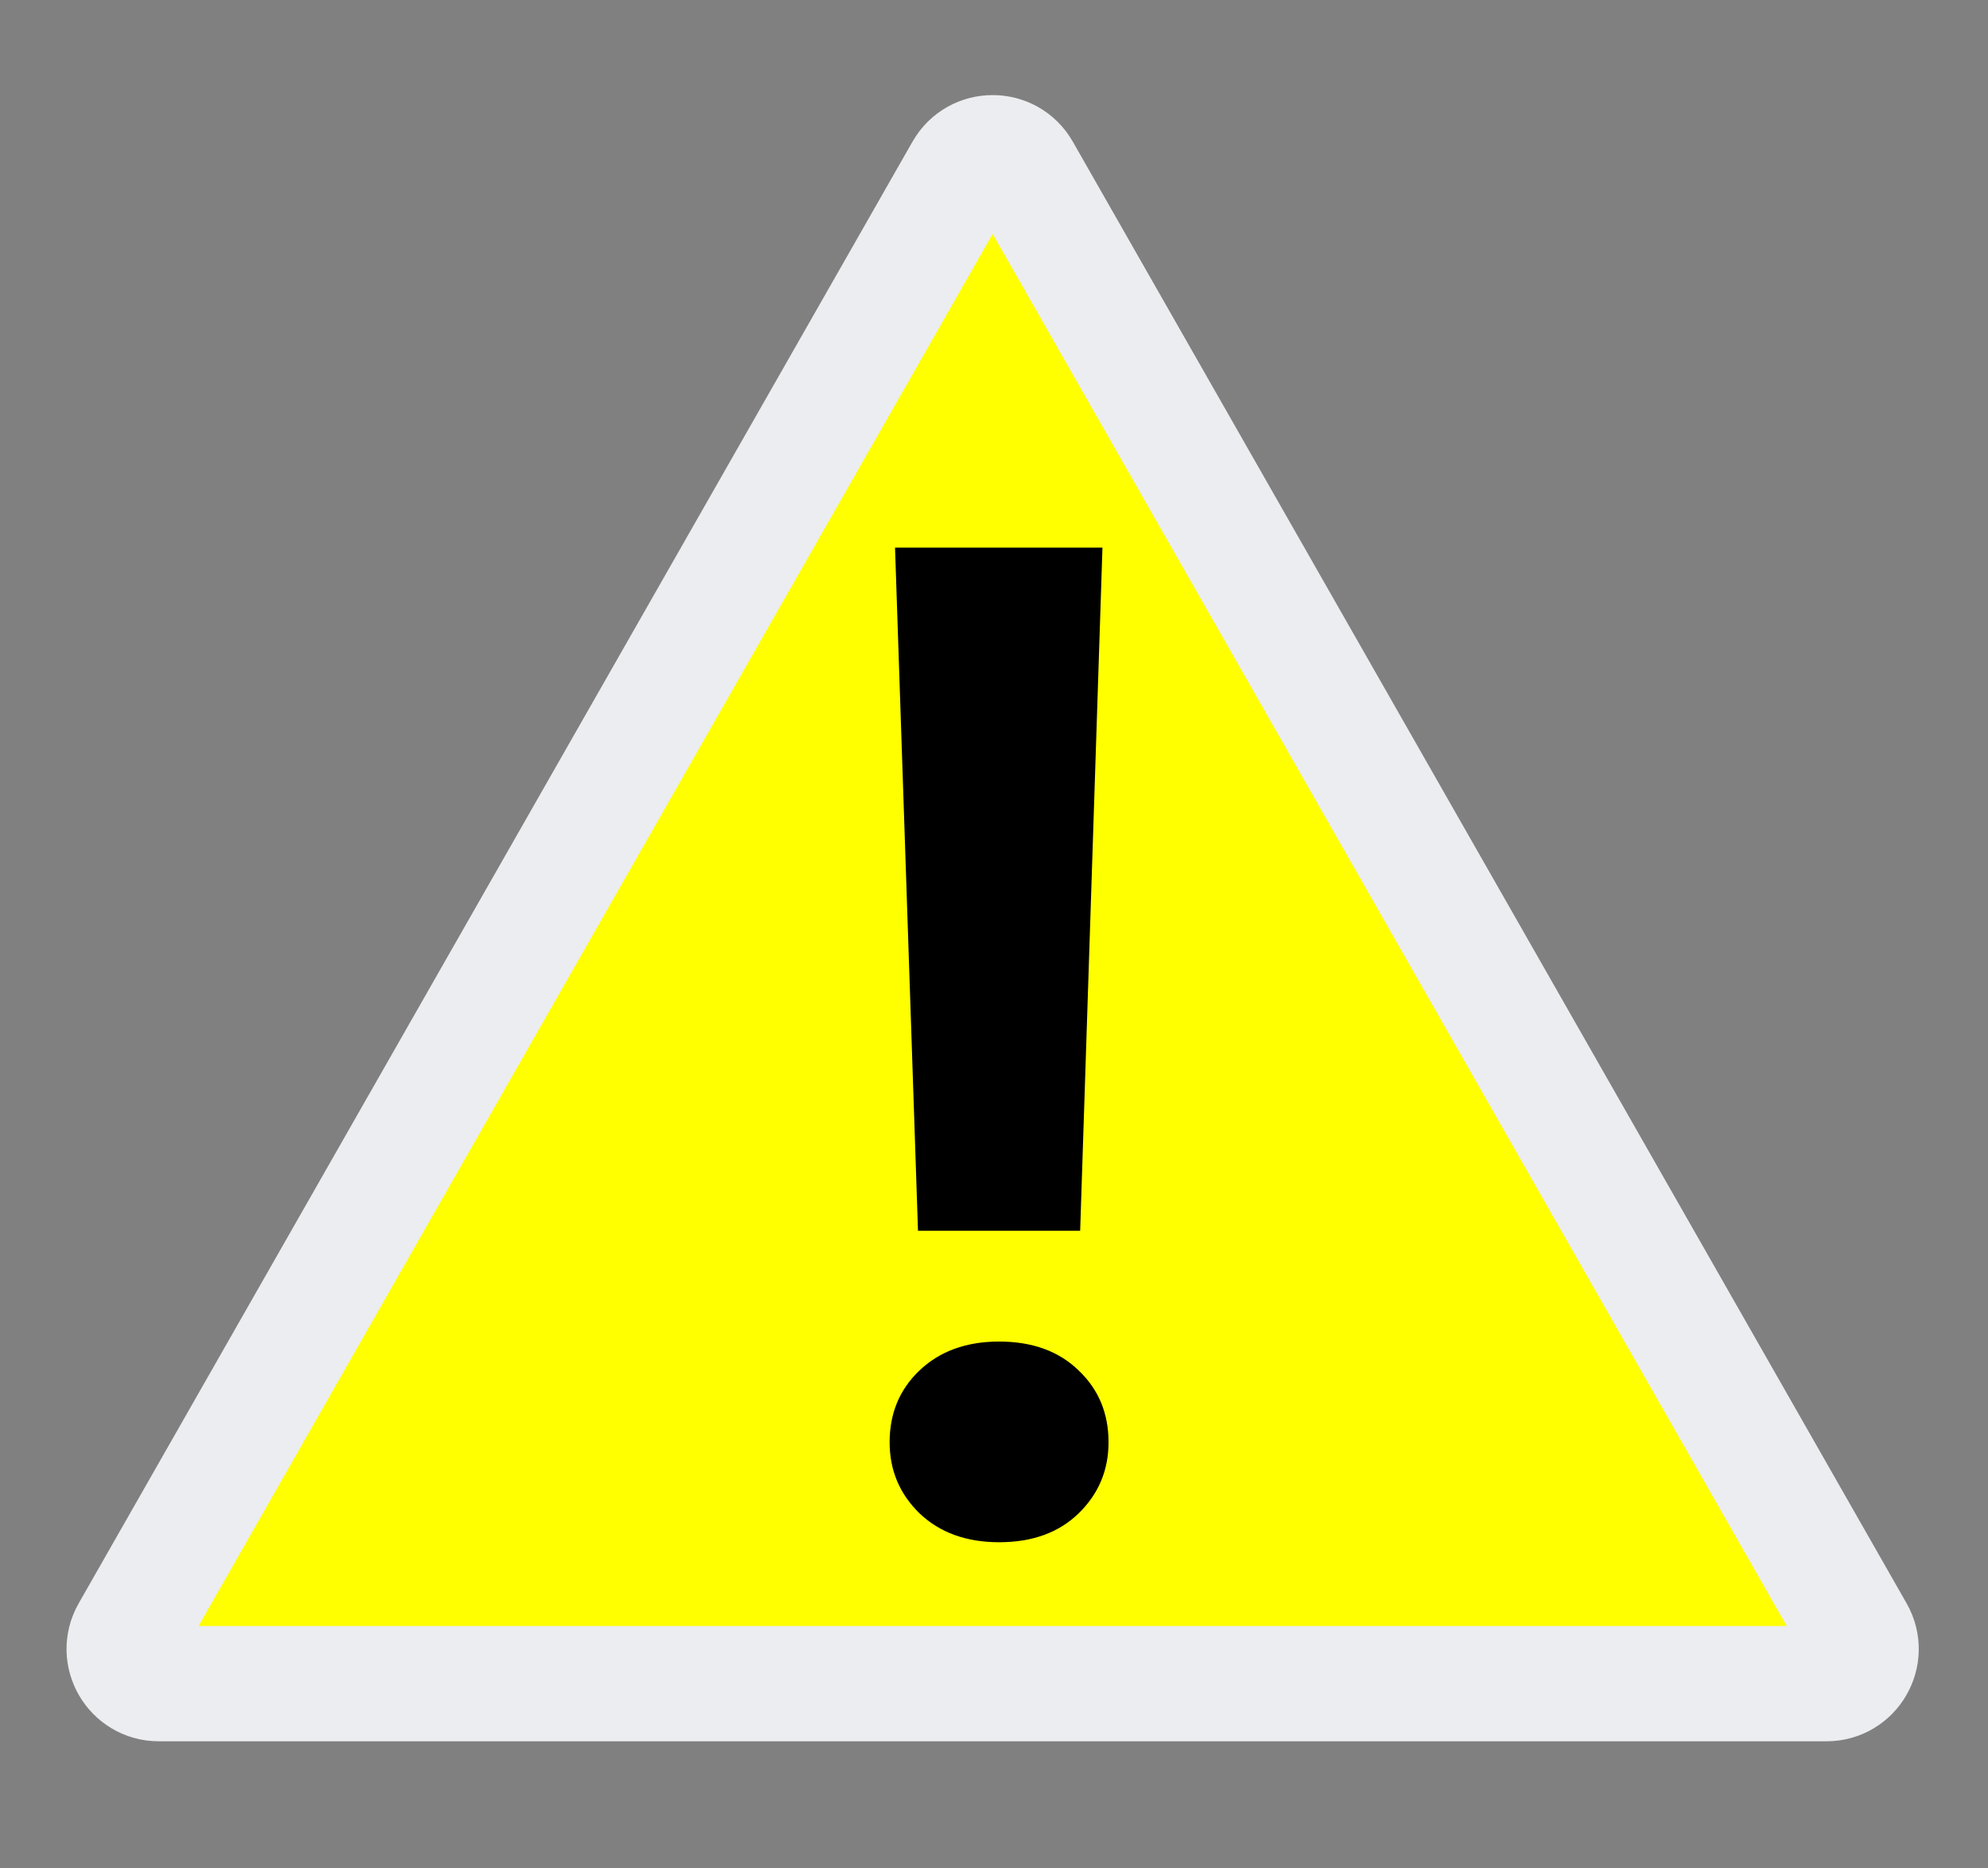 <svg width="431" height="405" viewBox="0 0 431 405" fill="none" xmlns="http://www.w3.org/2000/svg">
<rect x="0" y="0" width="431" height="405" fill="#808080" stroke="none"/>
<path d="M221.722 36.896L402.494 353.784C405.347 358.784 401.736 365 395.98 365H34.435C28.678 365 25.068 358.784 27.92 353.784L208.693 36.896C211.571 31.852 218.844 31.852 221.722 36.896Z" fill="#FFFF00" stroke="#ECEDF0" stroke-width="25" stroke-linecap="round" stroke-linejoin="round"/>
<path d="M239.014 118.719L234.18 266.814H199.023L194.043 118.719H239.014ZM192.871 312.664C192.871 306.414 195.02 301.238 199.316 297.137C203.711 292.938 209.473 290.838 216.602 290.838C223.828 290.838 229.59 292.938 233.887 297.137C238.184 301.238 240.332 306.414 240.332 312.664C240.332 318.719 238.184 323.846 233.887 328.045C229.59 332.244 223.828 334.344 216.602 334.344C209.473 334.344 203.711 332.244 199.316 328.045C195.02 323.846 192.871 318.719 192.871 312.664Z" fill="black"/>
</svg>
